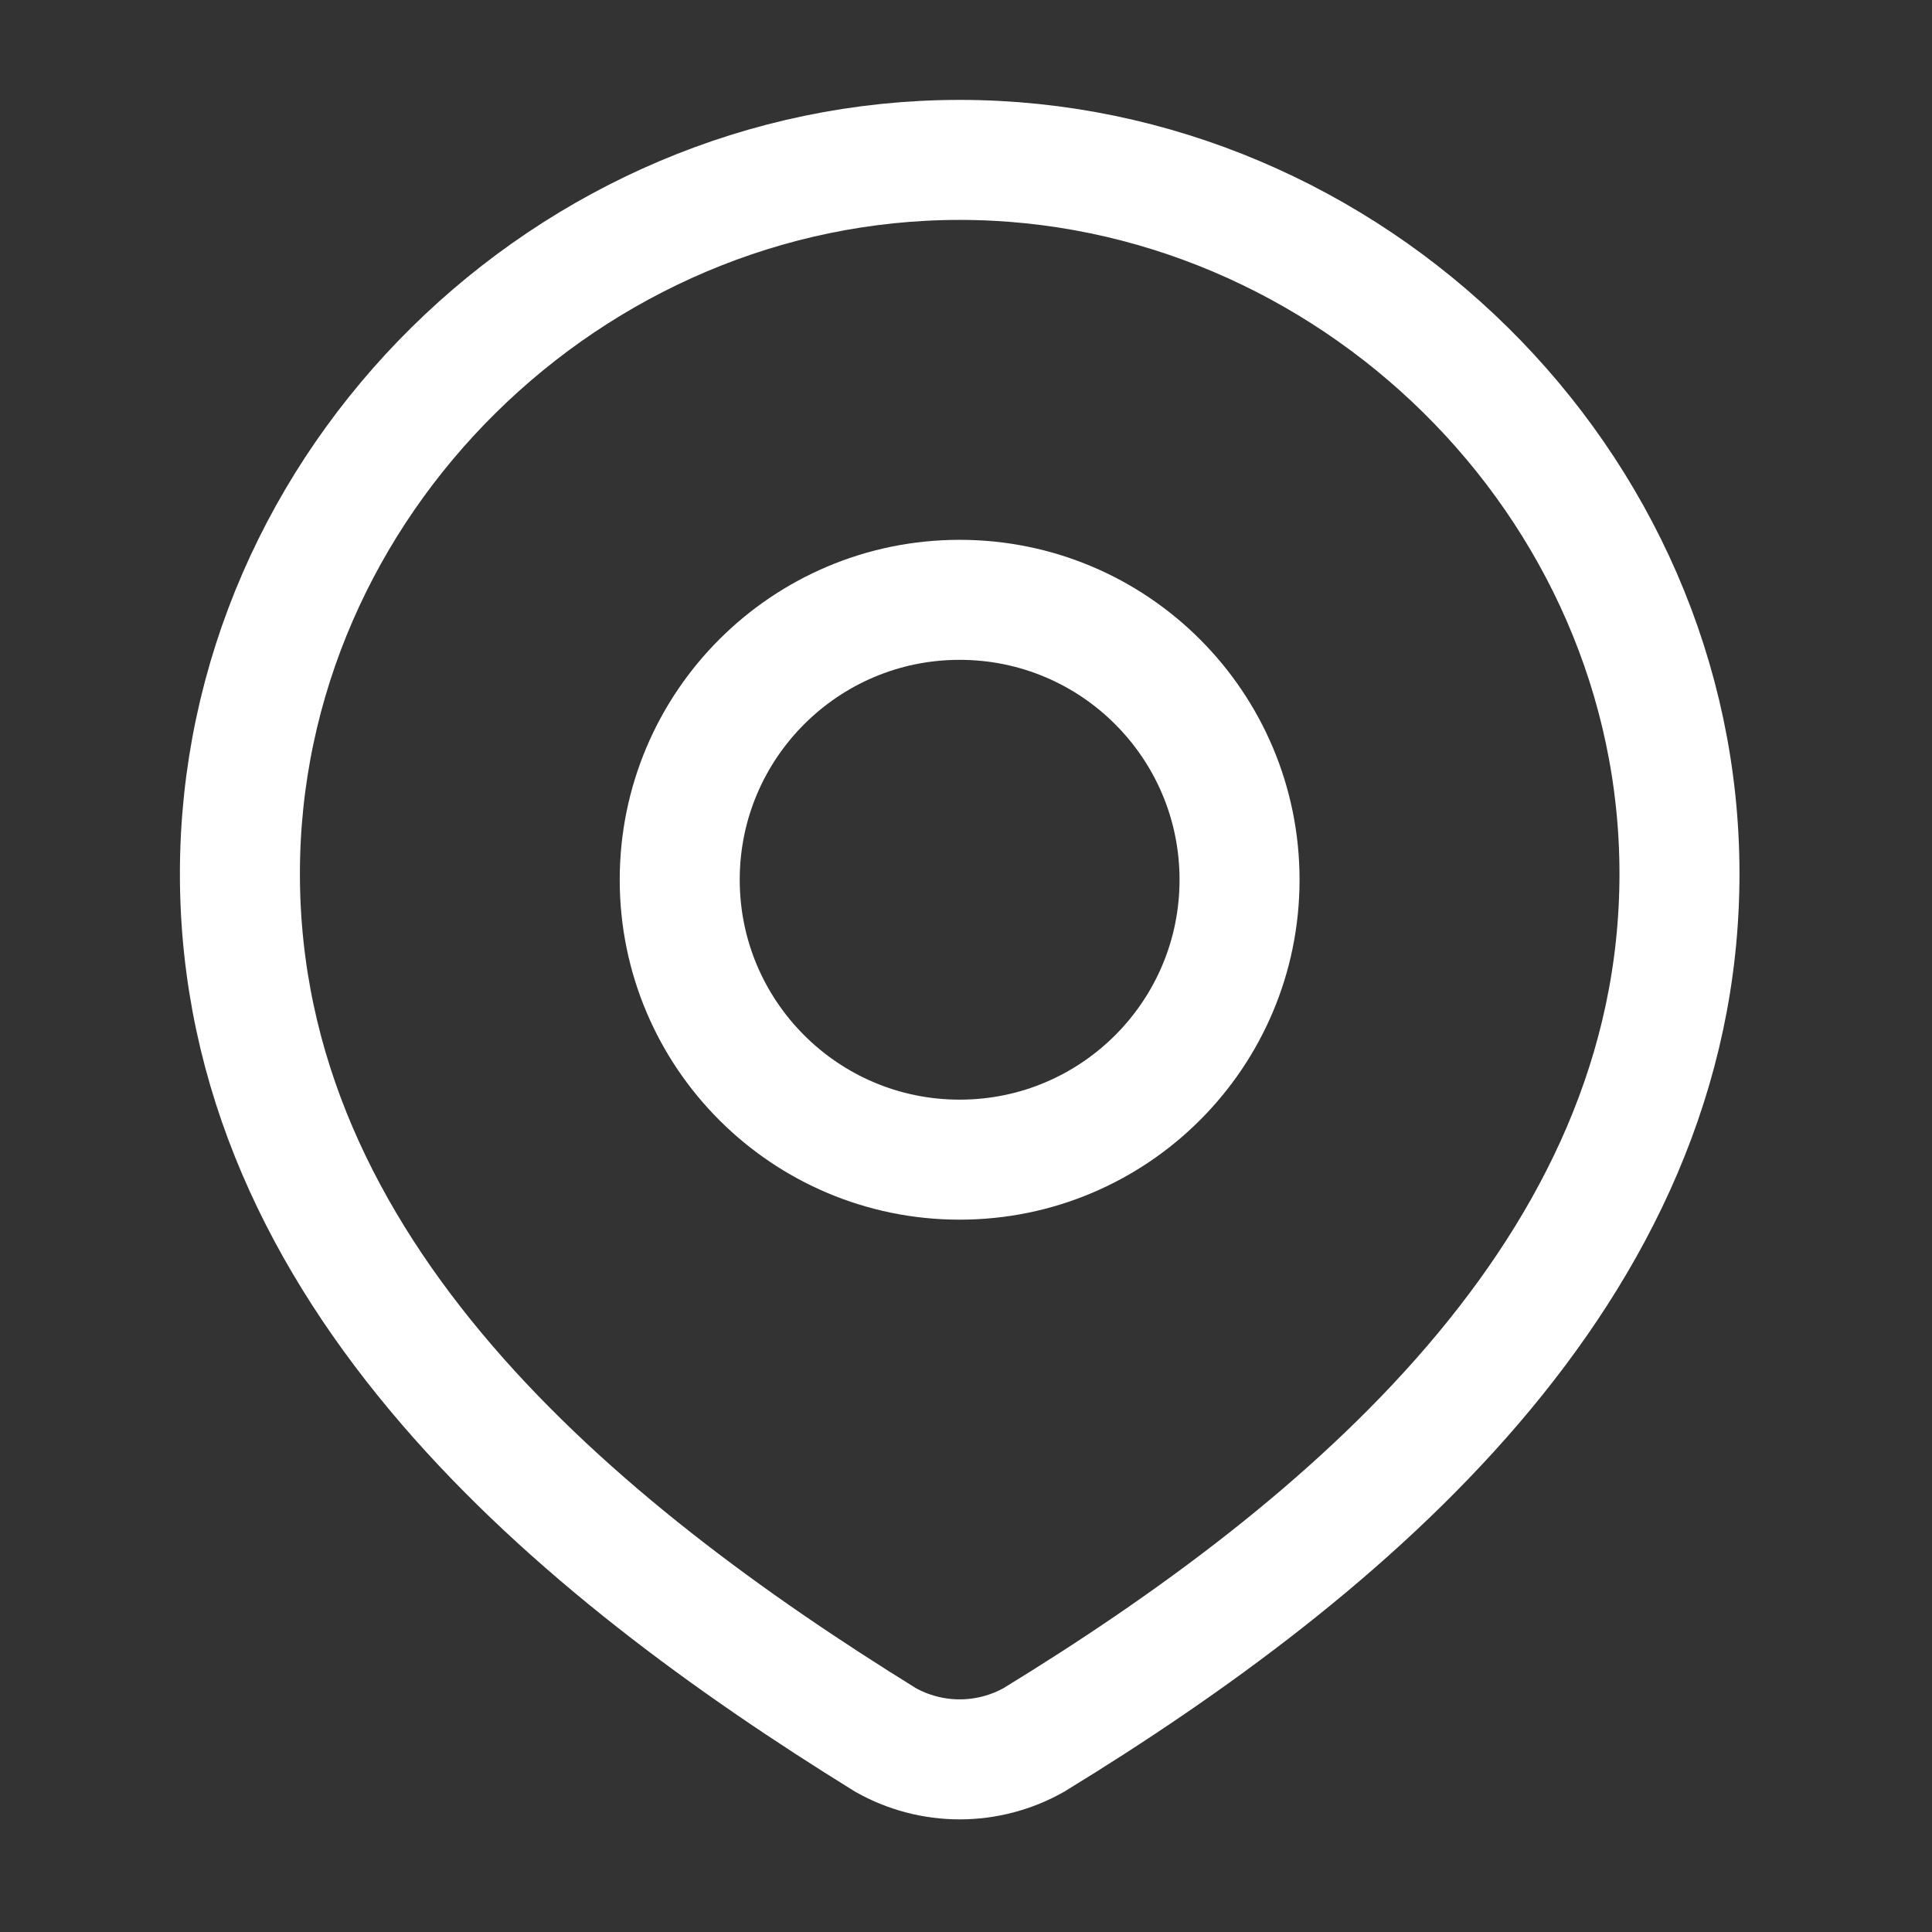 <svg width="17" height="17" viewBox="0 0 17 17" fill="none" xmlns="http://www.w3.org/2000/svg">
<rect x="0" y="0" width="17" height="17" fill="#333333" stroke="none"/>
<path d="M10.907 7.741C10.907 9.101 9.805 10.204 8.444 10.204C7.084 10.204 5.981 9.101 5.981 7.741C5.981 6.381 7.084 5.278 8.444 5.278C9.805 5.278 10.907 6.381 10.907 7.741Z" stroke="white" stroke-width="1.056"/>
<path d="M8.444 1.407C11.872 1.407 14.778 4.245 14.778 7.688C14.778 11.186 11.825 13.641 9.097 15.31C8.898 15.422 8.673 15.481 8.444 15.481C8.216 15.481 7.991 15.422 7.792 15.31C5.069 13.625 2.111 11.198 2.111 7.688C2.111 4.245 5.017 1.407 8.444 1.407Z" stroke="white" stroke-width="1.056"/>
</svg>

